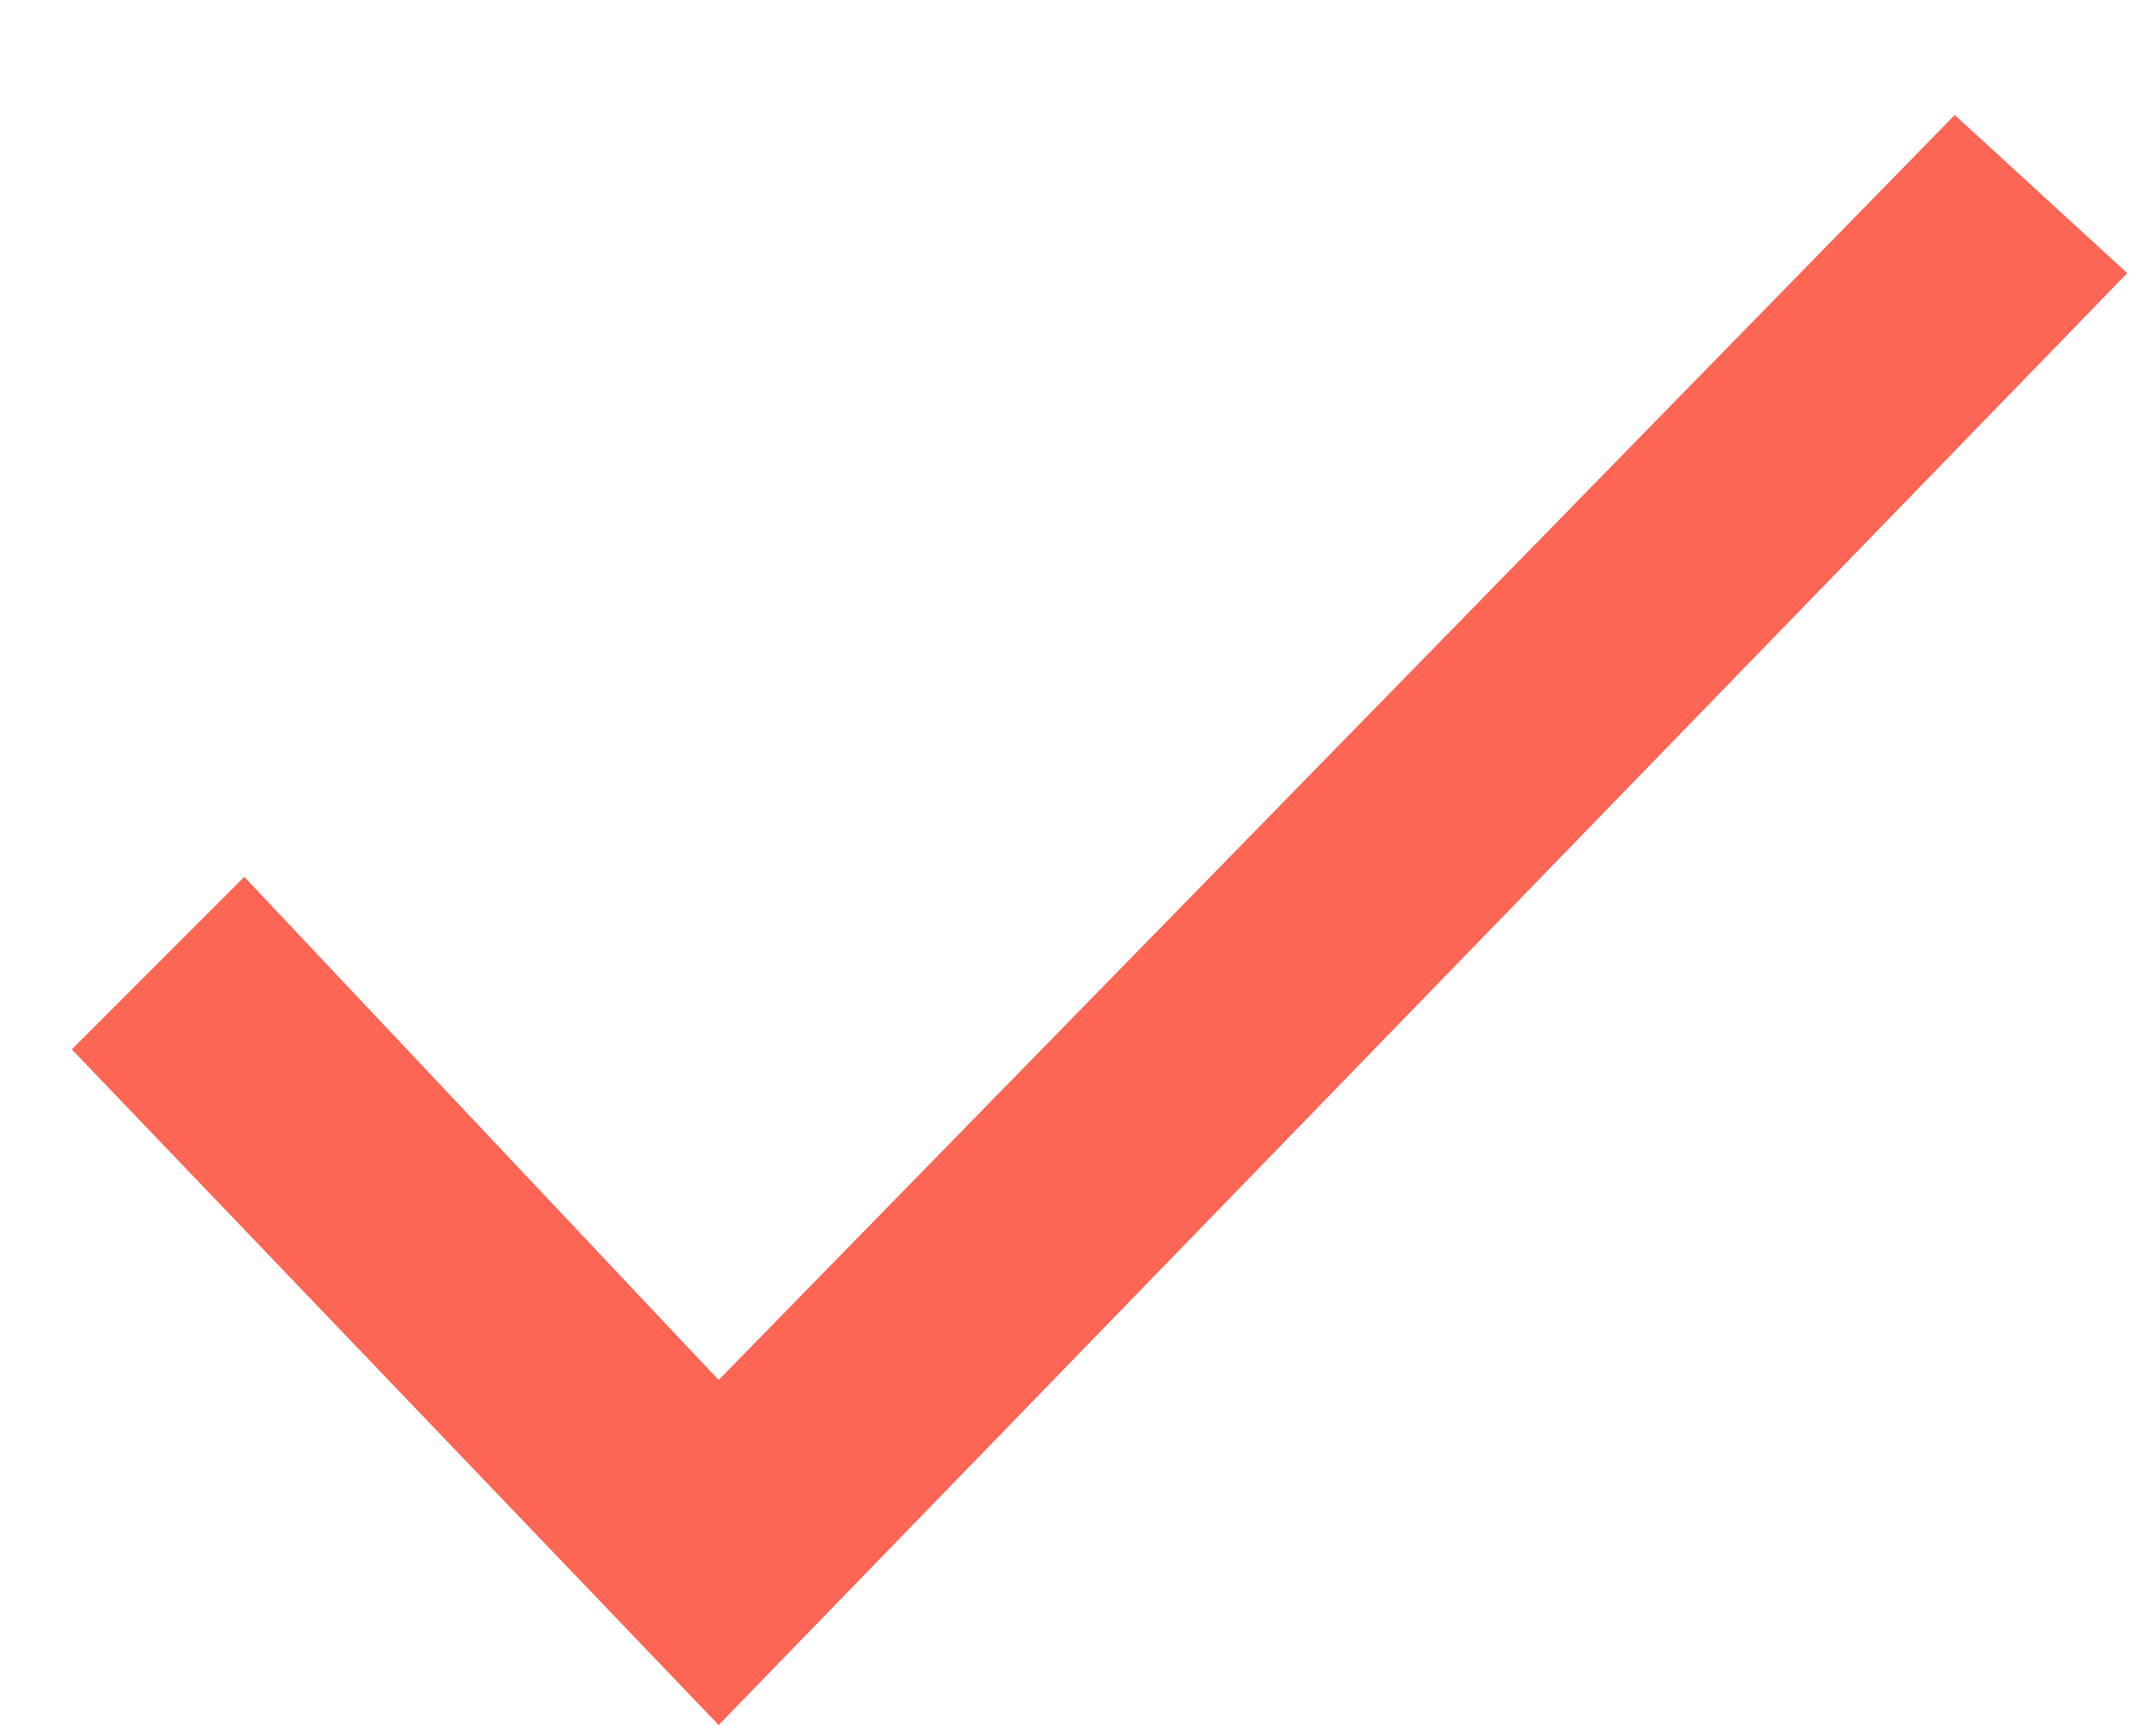 <?xml version="1.0" encoding="utf-8"?>
<!-- Generator: Adobe Illustrator 27.1.1, SVG Export Plug-In . SVG Version: 6.00 Build 0)  -->
<svg version="1.1" id="Layer_1" xmlns="http://www.w3.org/2000/svg" xmlns:xlink="http://www.w3.org/1999/xlink" x="0px" y="0px"
	 viewBox="0 0 15 12" style="enable-background:new 0 0 15 12;" xml:space="preserve">
<style type="text/css">
	.st0{fill-rule:evenodd;clip-rule:evenodd;fill:#FD6554;}
</style>
<g id="Page-1">
	<g id="Home---Bootstrap-Grid-1440px-Large-Desktop-Copy-3" transform="translate(-565, -2857)">
		<g id="Group-6" transform="translate(532, 2660)">
			<g id="icon_x2F_navigation_x2F_check_x5F_24px" transform="translate(32, 194)">
				<g>
					<polygon id="path-1_00000136397777095874224170000002874949036951943309_" class="st0" points="6,12.6 2.7,9.1 1.5,10.3 6,15 
						15.8,4.9 14.6,3.8 					"/>
				</g>
			</g>
		</g>
	</g>
</g>
</svg>

